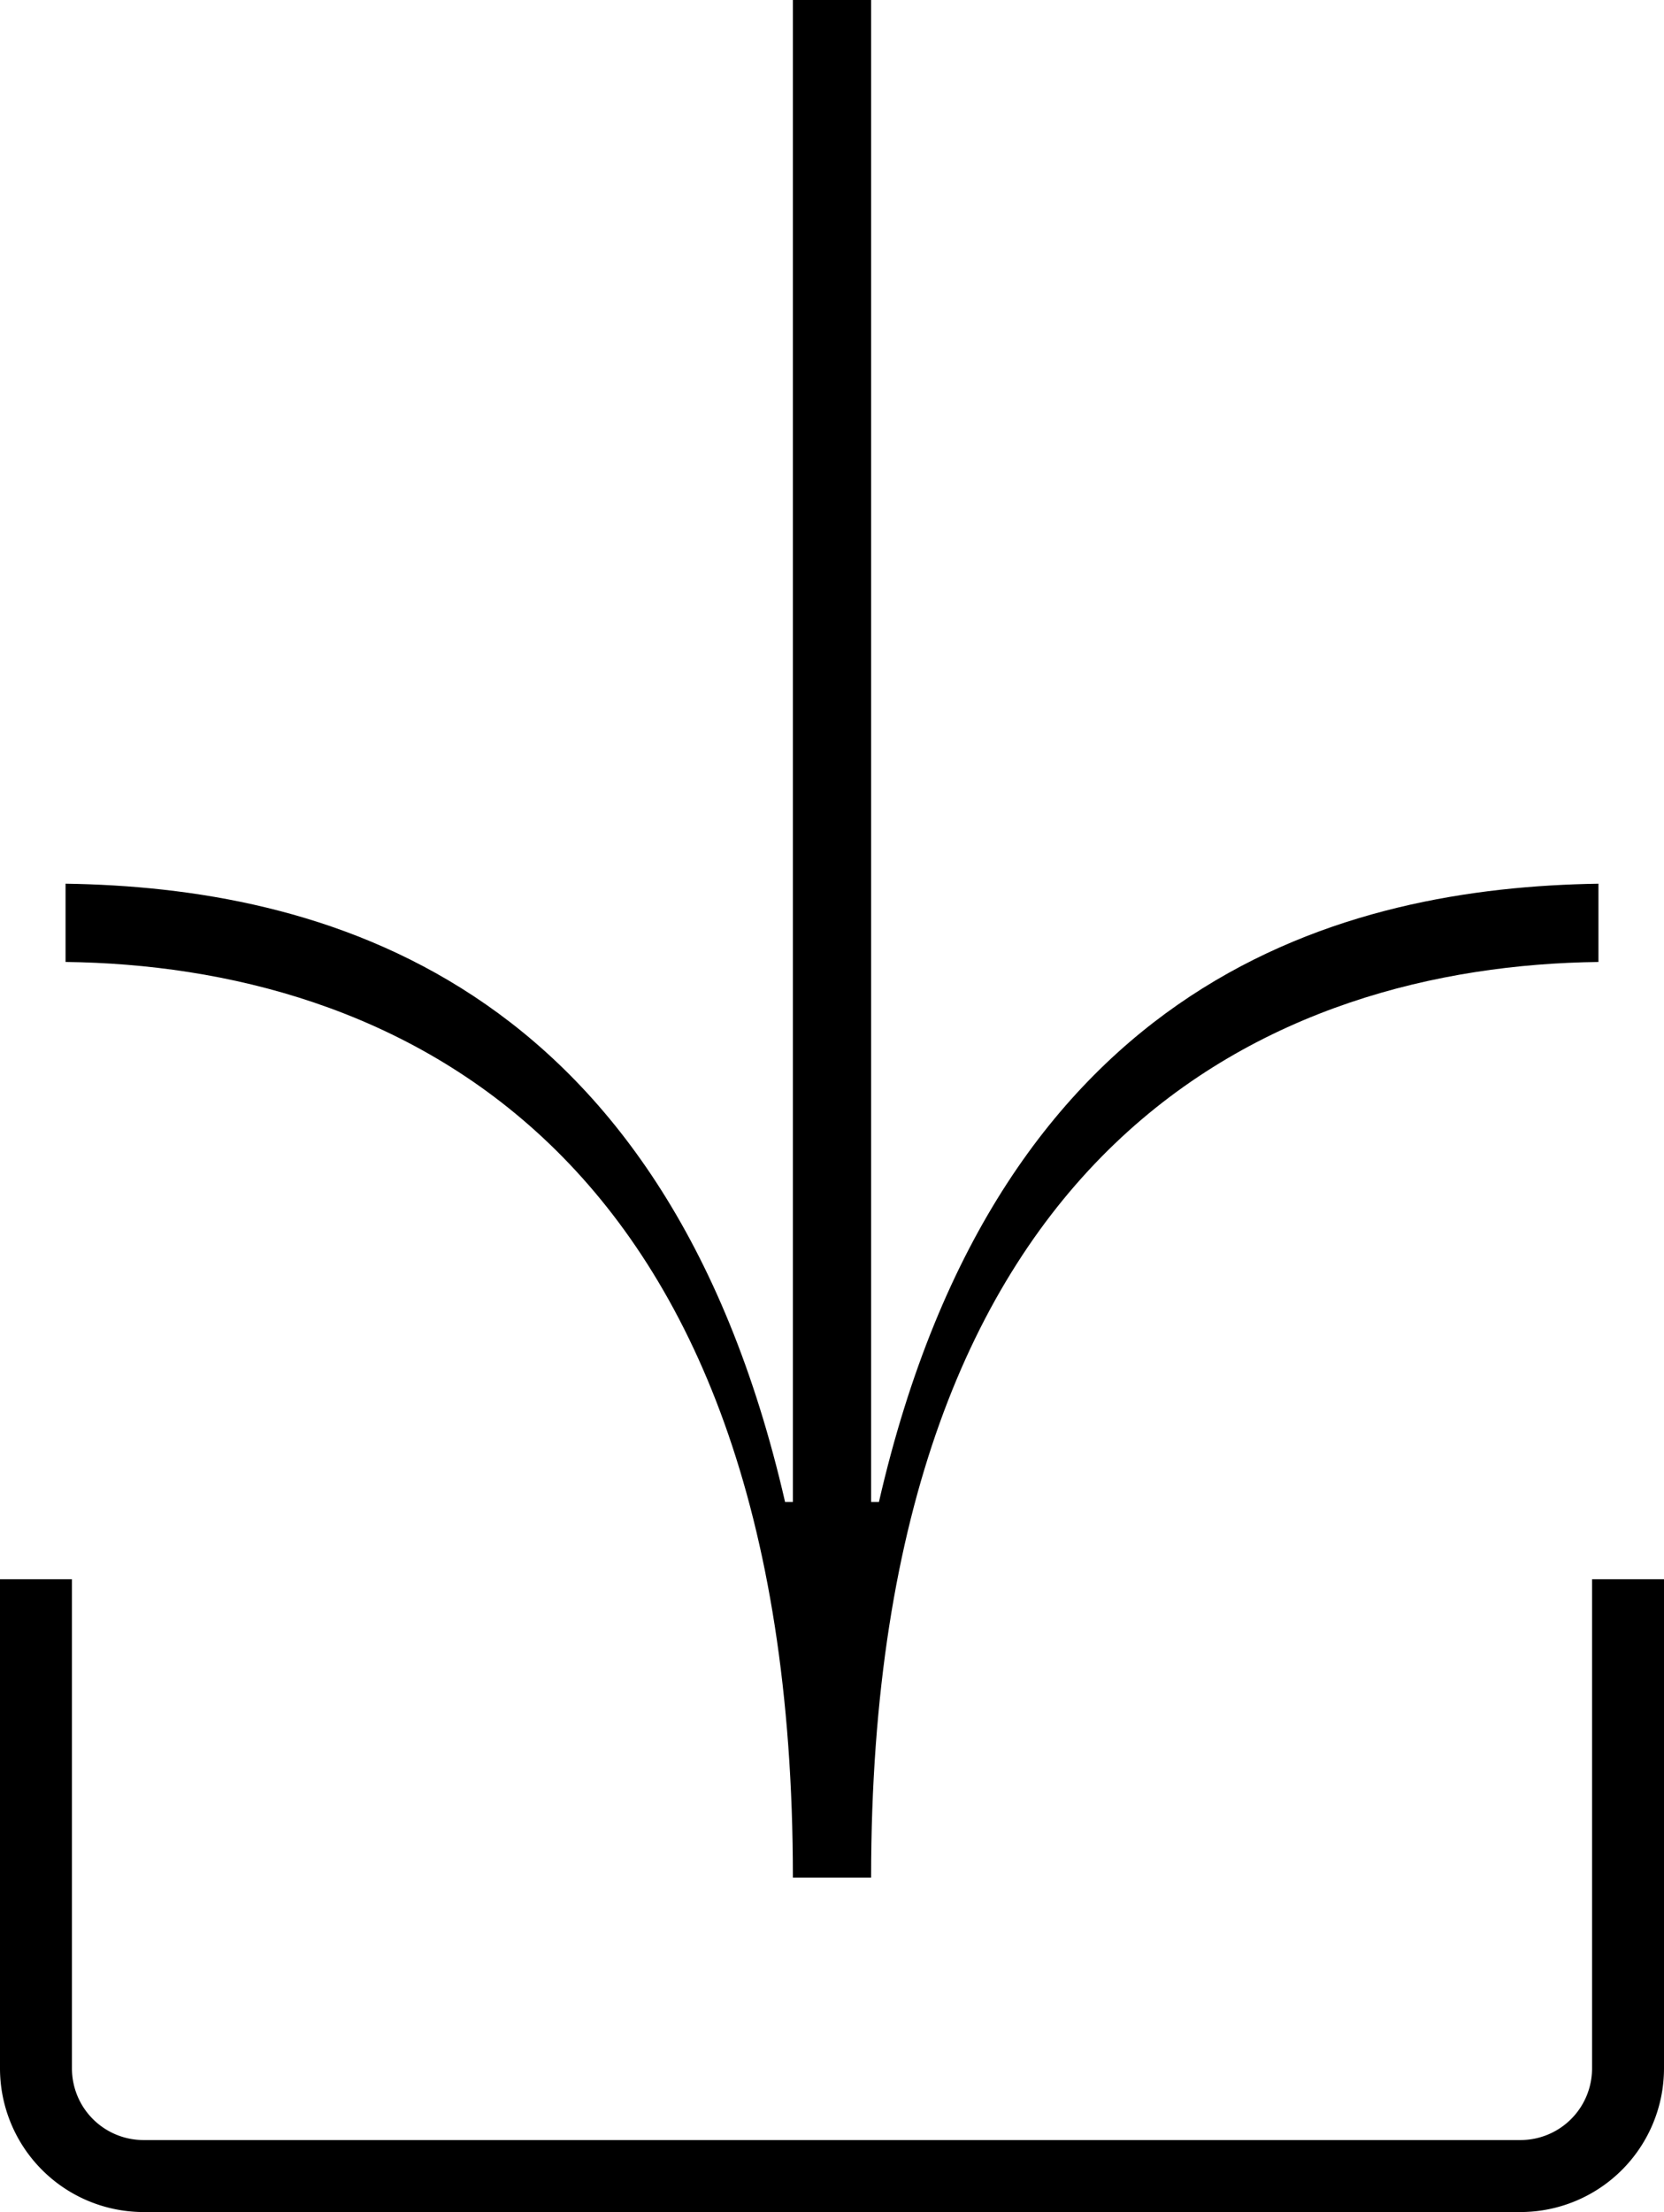 <svg id="Calque_1" data-name="Calque 1" xmlns="http://www.w3.org/2000/svg" viewBox="0 0 1000 1328.43"><path d="M956.76,948.41v293.78a43,43,0,0,1-43,43H86.24a43,43,0,0,1-43-43V948.41H0v293.78a86.34,86.34,0,0,0,86.24,86.24H913.76a86.34,86.34,0,0,0,86.24-86.24V948.41Z"/><path d="M476.5,1127.61h47c0-444.16,244.4-547.56,437.11-549.91v-47C810.2,533.05,601.05,584.75,528.2,902h-4.7V0h-47V902h-4.7c-72.85-317.25-282-369-432.41-371.31v47C232.09,580.05,476.5,683.45,476.5,1127.61Z"/></svg>